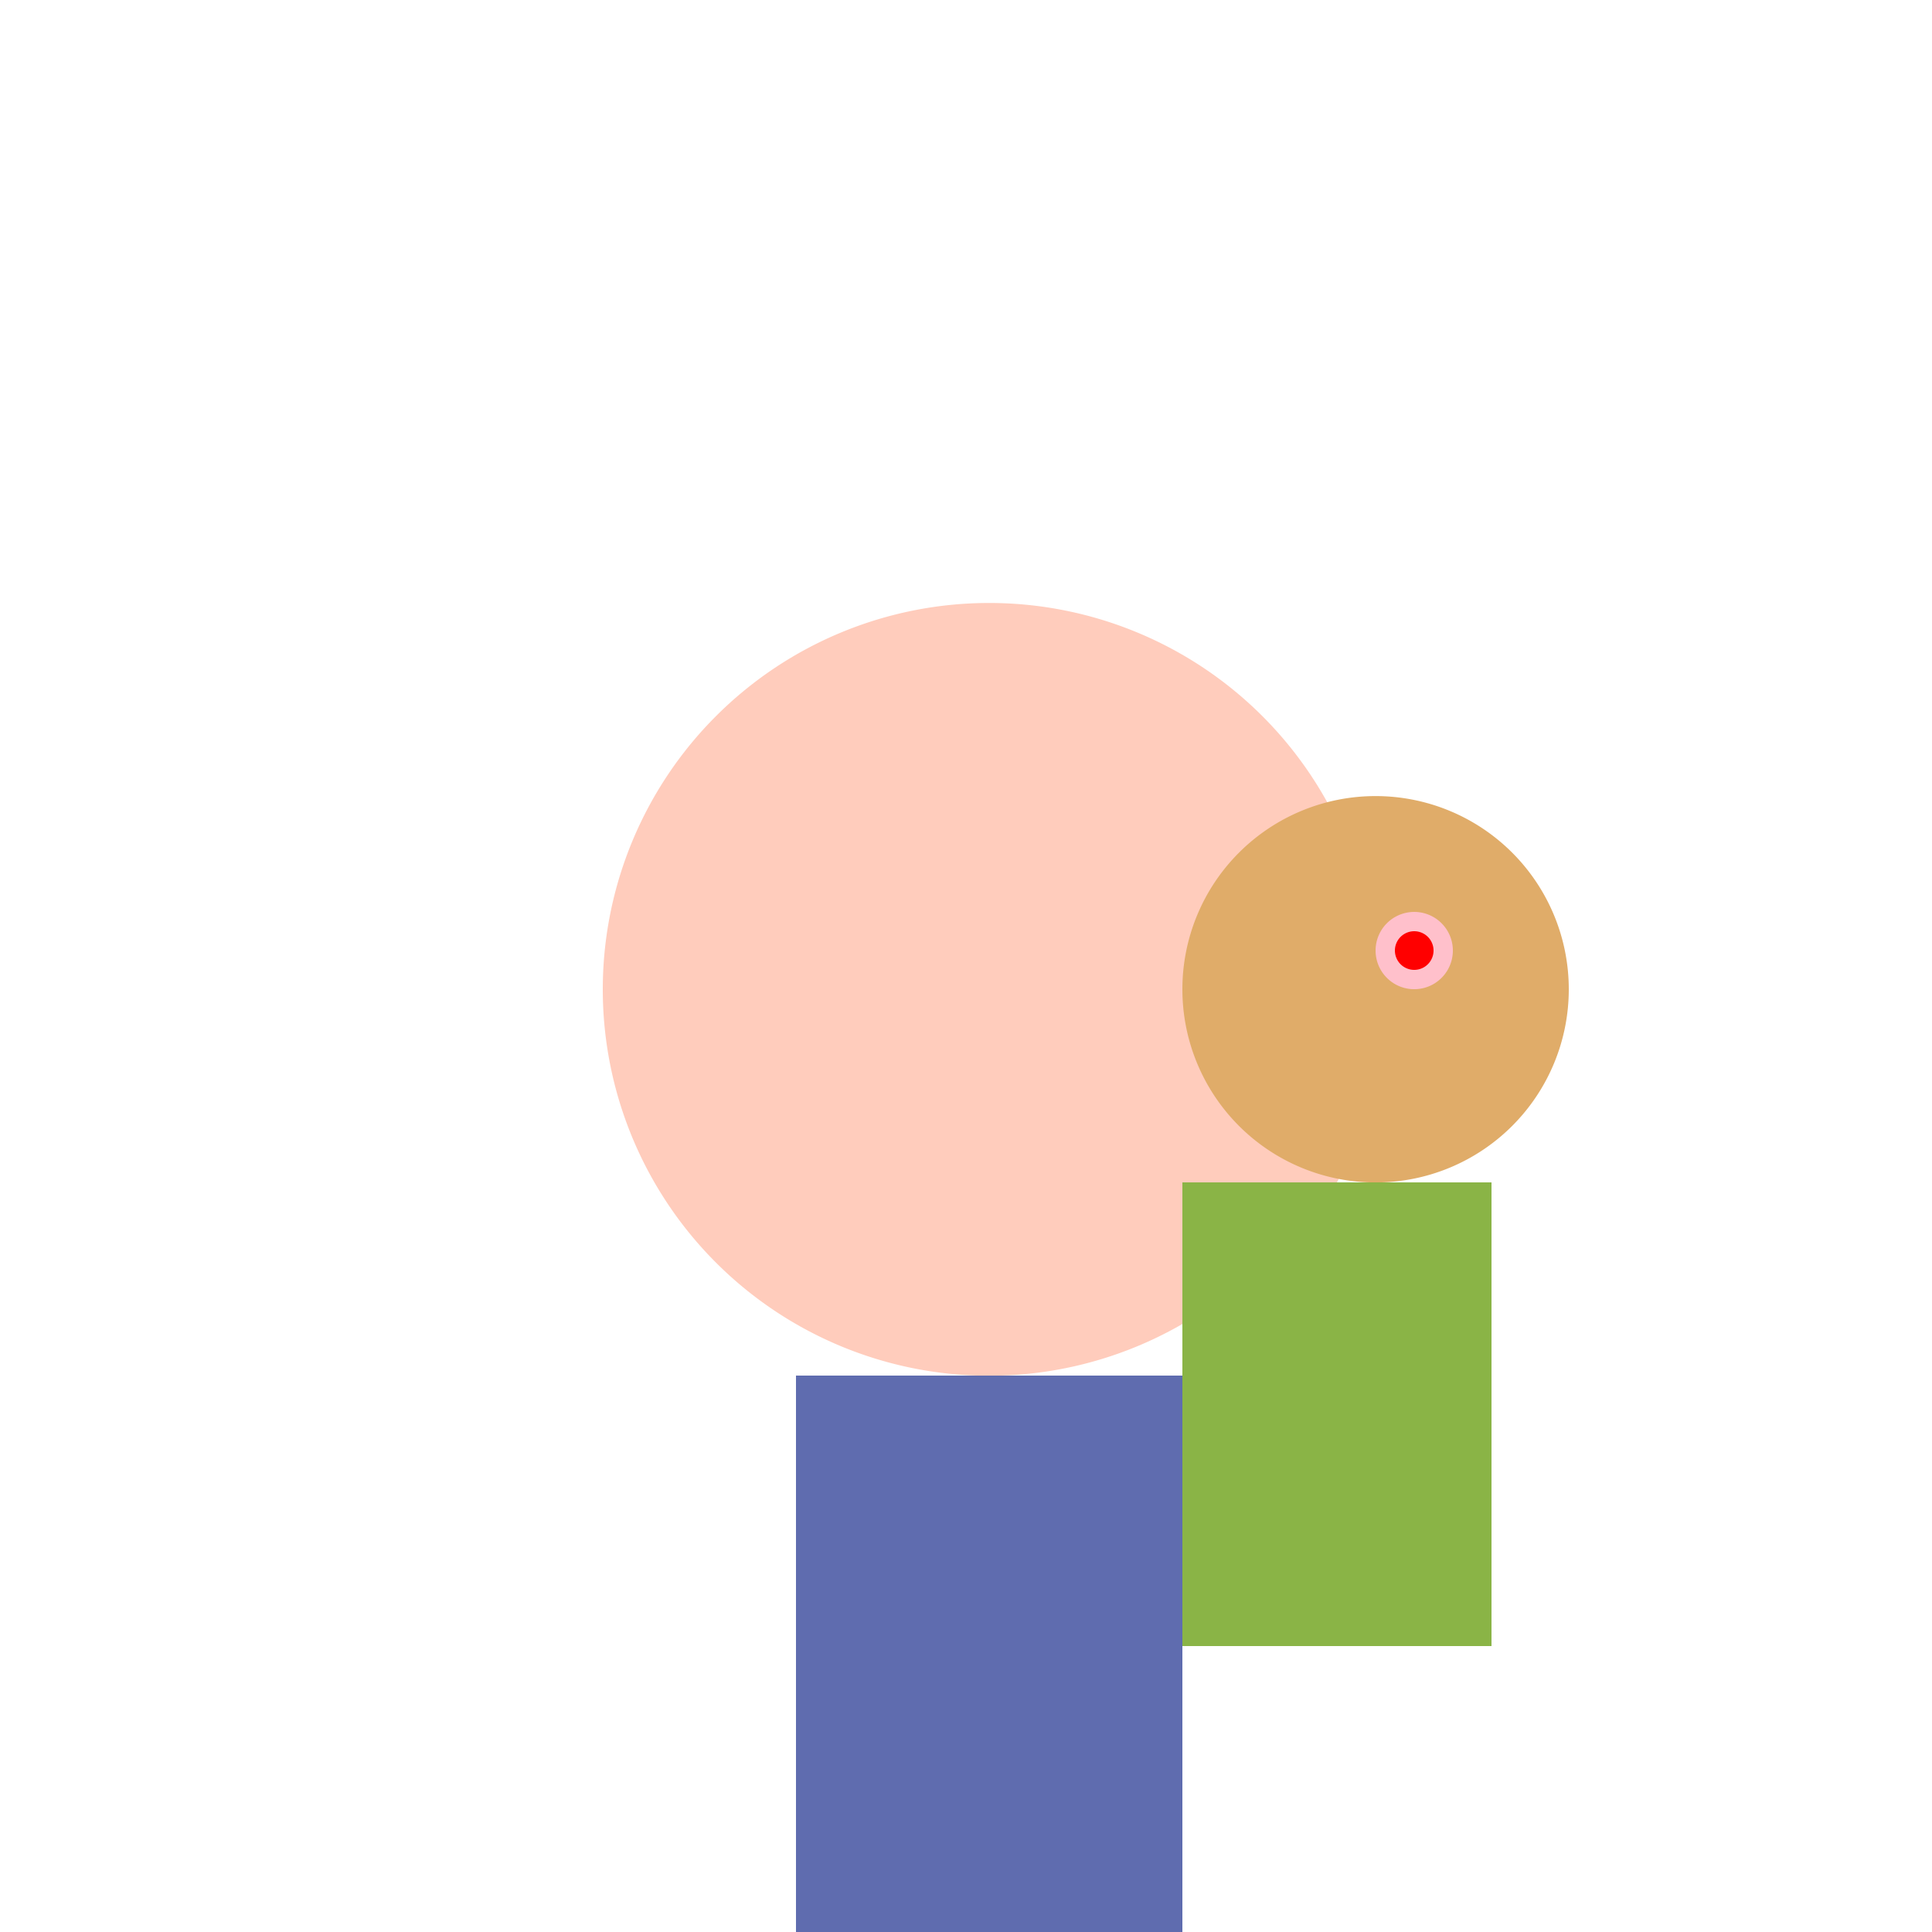 <!--

Generated by DrawGPT.
Free, open source, AI generated images in SVG, PNG, and HTML Canvas format.
https://drawgpt.ai

Created: 2024-01-24T05:44:19.836Z
Link: https://drawgpt.ai/prompt/156980/

-->
<svg xmlns="http://www.w3.org/2000/svg" xmlns:xlink="http://www.w3.org/1999/xlink" width="500" height="500"><defs/><g><path fill="#ffccbc" stroke="none" paint-order="stroke fill markers" d=" M 356 256 A 100 100 0 1 0 356 256.1"/><rect fill="#5f6caf" stroke="none" x="206" y="356" width="100" height="150"/><path fill="#ffccbc" stroke="none" paint-order="stroke fill markers" d=" M 306 356 L 356 256 L 366 266 L 316 366 Z"/><path fill="#e0ac69" stroke="none" paint-order="stroke fill markers" d=" M 406 256 A 50 50 0 1 0 406 256.05"/><rect fill="#8ab446" stroke="none" x="306" y="306" width="80" height="120"/><path fill="pink" stroke="none" paint-order="stroke fill markers" d=" M 376 246 A 10 10 0 1 0 376 246.01"/><path fill="red" stroke="none" paint-order="stroke fill markers" d=" M 371 246 A 5 5 0 1 0 371 246.005"/><path fill="none" stroke="none"/></g></svg>